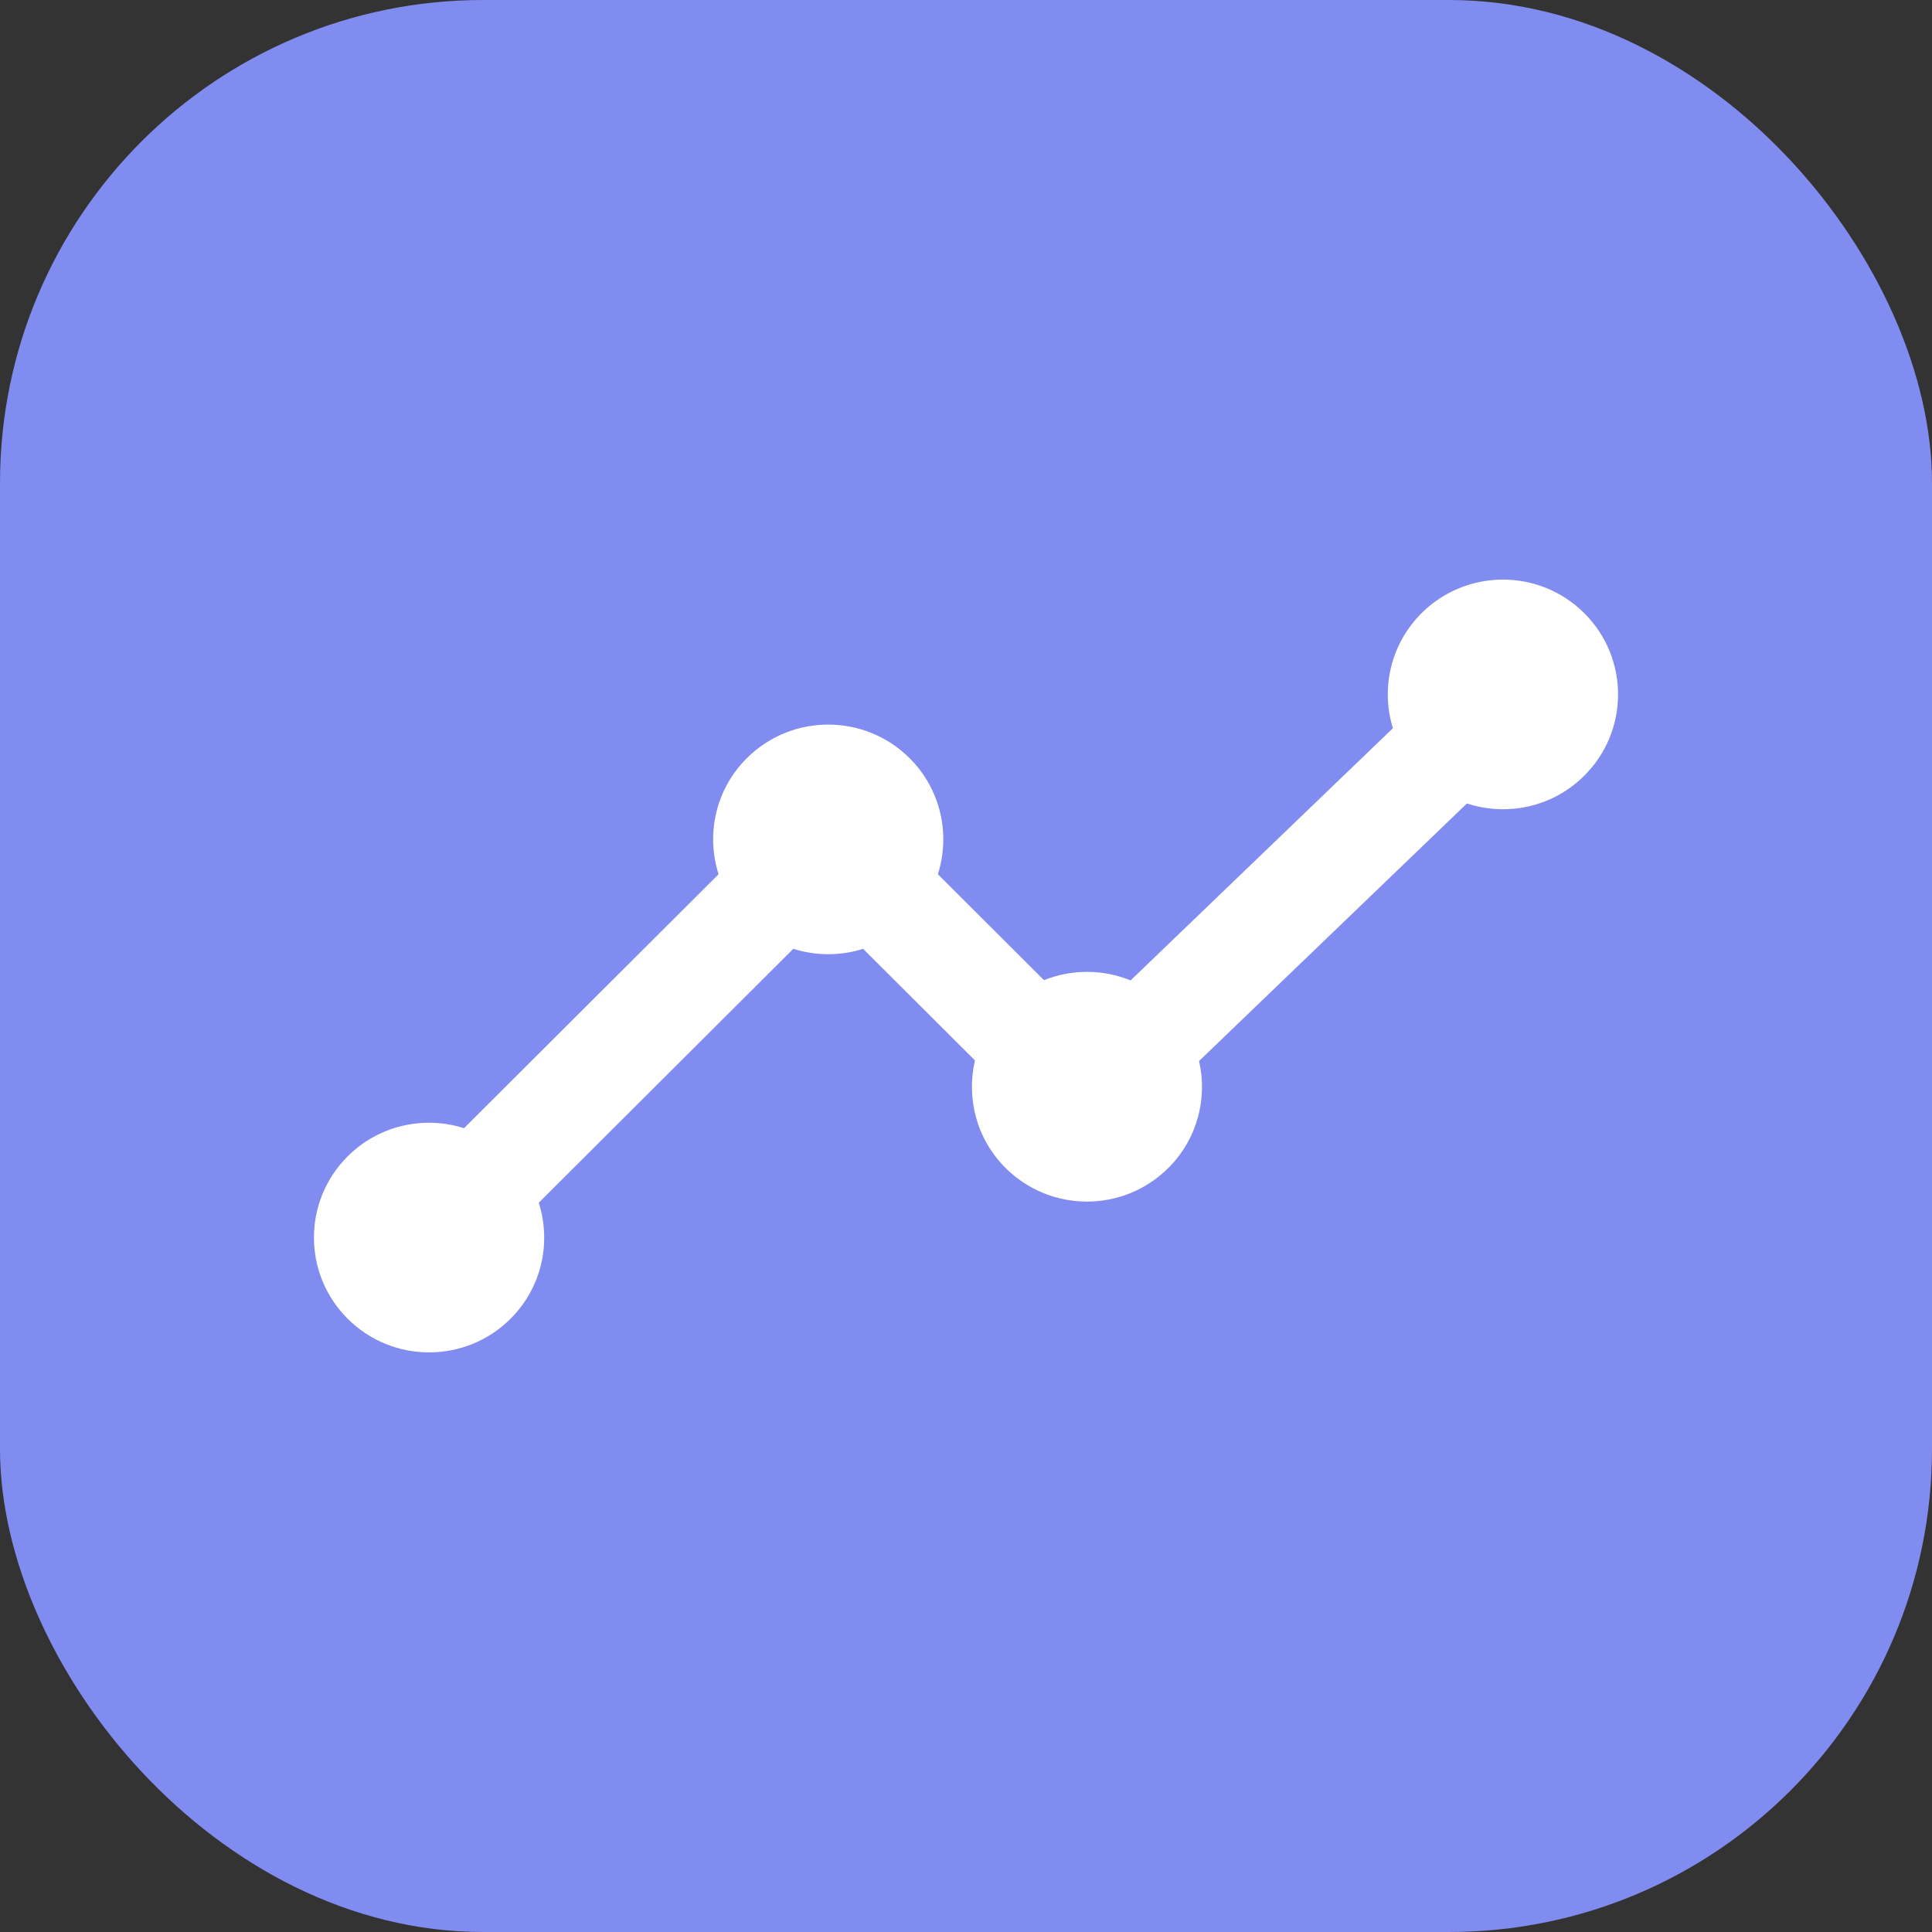<svg width="80" height="80" viewBox="0 0 80 80" fill="none" xmlns="http://www.w3.org/2000/svg">
<rect x="0" y="0" width="80" height="80" fill="#333333" stroke="none"/>
<rect width="80" height="80" rx="20" fill="#818CF0"/>
<path d="M65.604 25.393C63.741 23.535 60.722 23.536 58.861 25.393C57.569 26.682 57.175 28.526 57.676 30.155L46.816 40.596C45.669 40.129 44.379 40.126 43.23 40.586L38.835 36.201C39.357 34.561 38.969 32.697 37.666 31.396C35.804 29.539 32.785 29.539 30.923 31.396C29.619 32.697 29.232 34.561 29.754 36.201L19.215 46.715C17.571 46.194 15.7 46.58 14.397 47.881C12.534 49.738 12.534 52.75 14.397 54.607C16.259 56.464 19.278 56.464 21.14 54.607C22.444 53.306 22.831 51.441 22.309 49.802L32.848 39.289C33.788 39.586 34.799 39.586 35.739 39.289L40.372 43.91C40.008 45.459 40.426 47.154 41.637 48.362C43.499 50.219 46.518 50.219 48.38 48.362C49.584 47.16 50.005 45.477 49.651 43.934L60.743 33.27C62.397 33.812 64.288 33.431 65.602 32.119C67.466 30.262 67.466 27.251 65.604 25.393Z" fill="white"/>
</svg>
